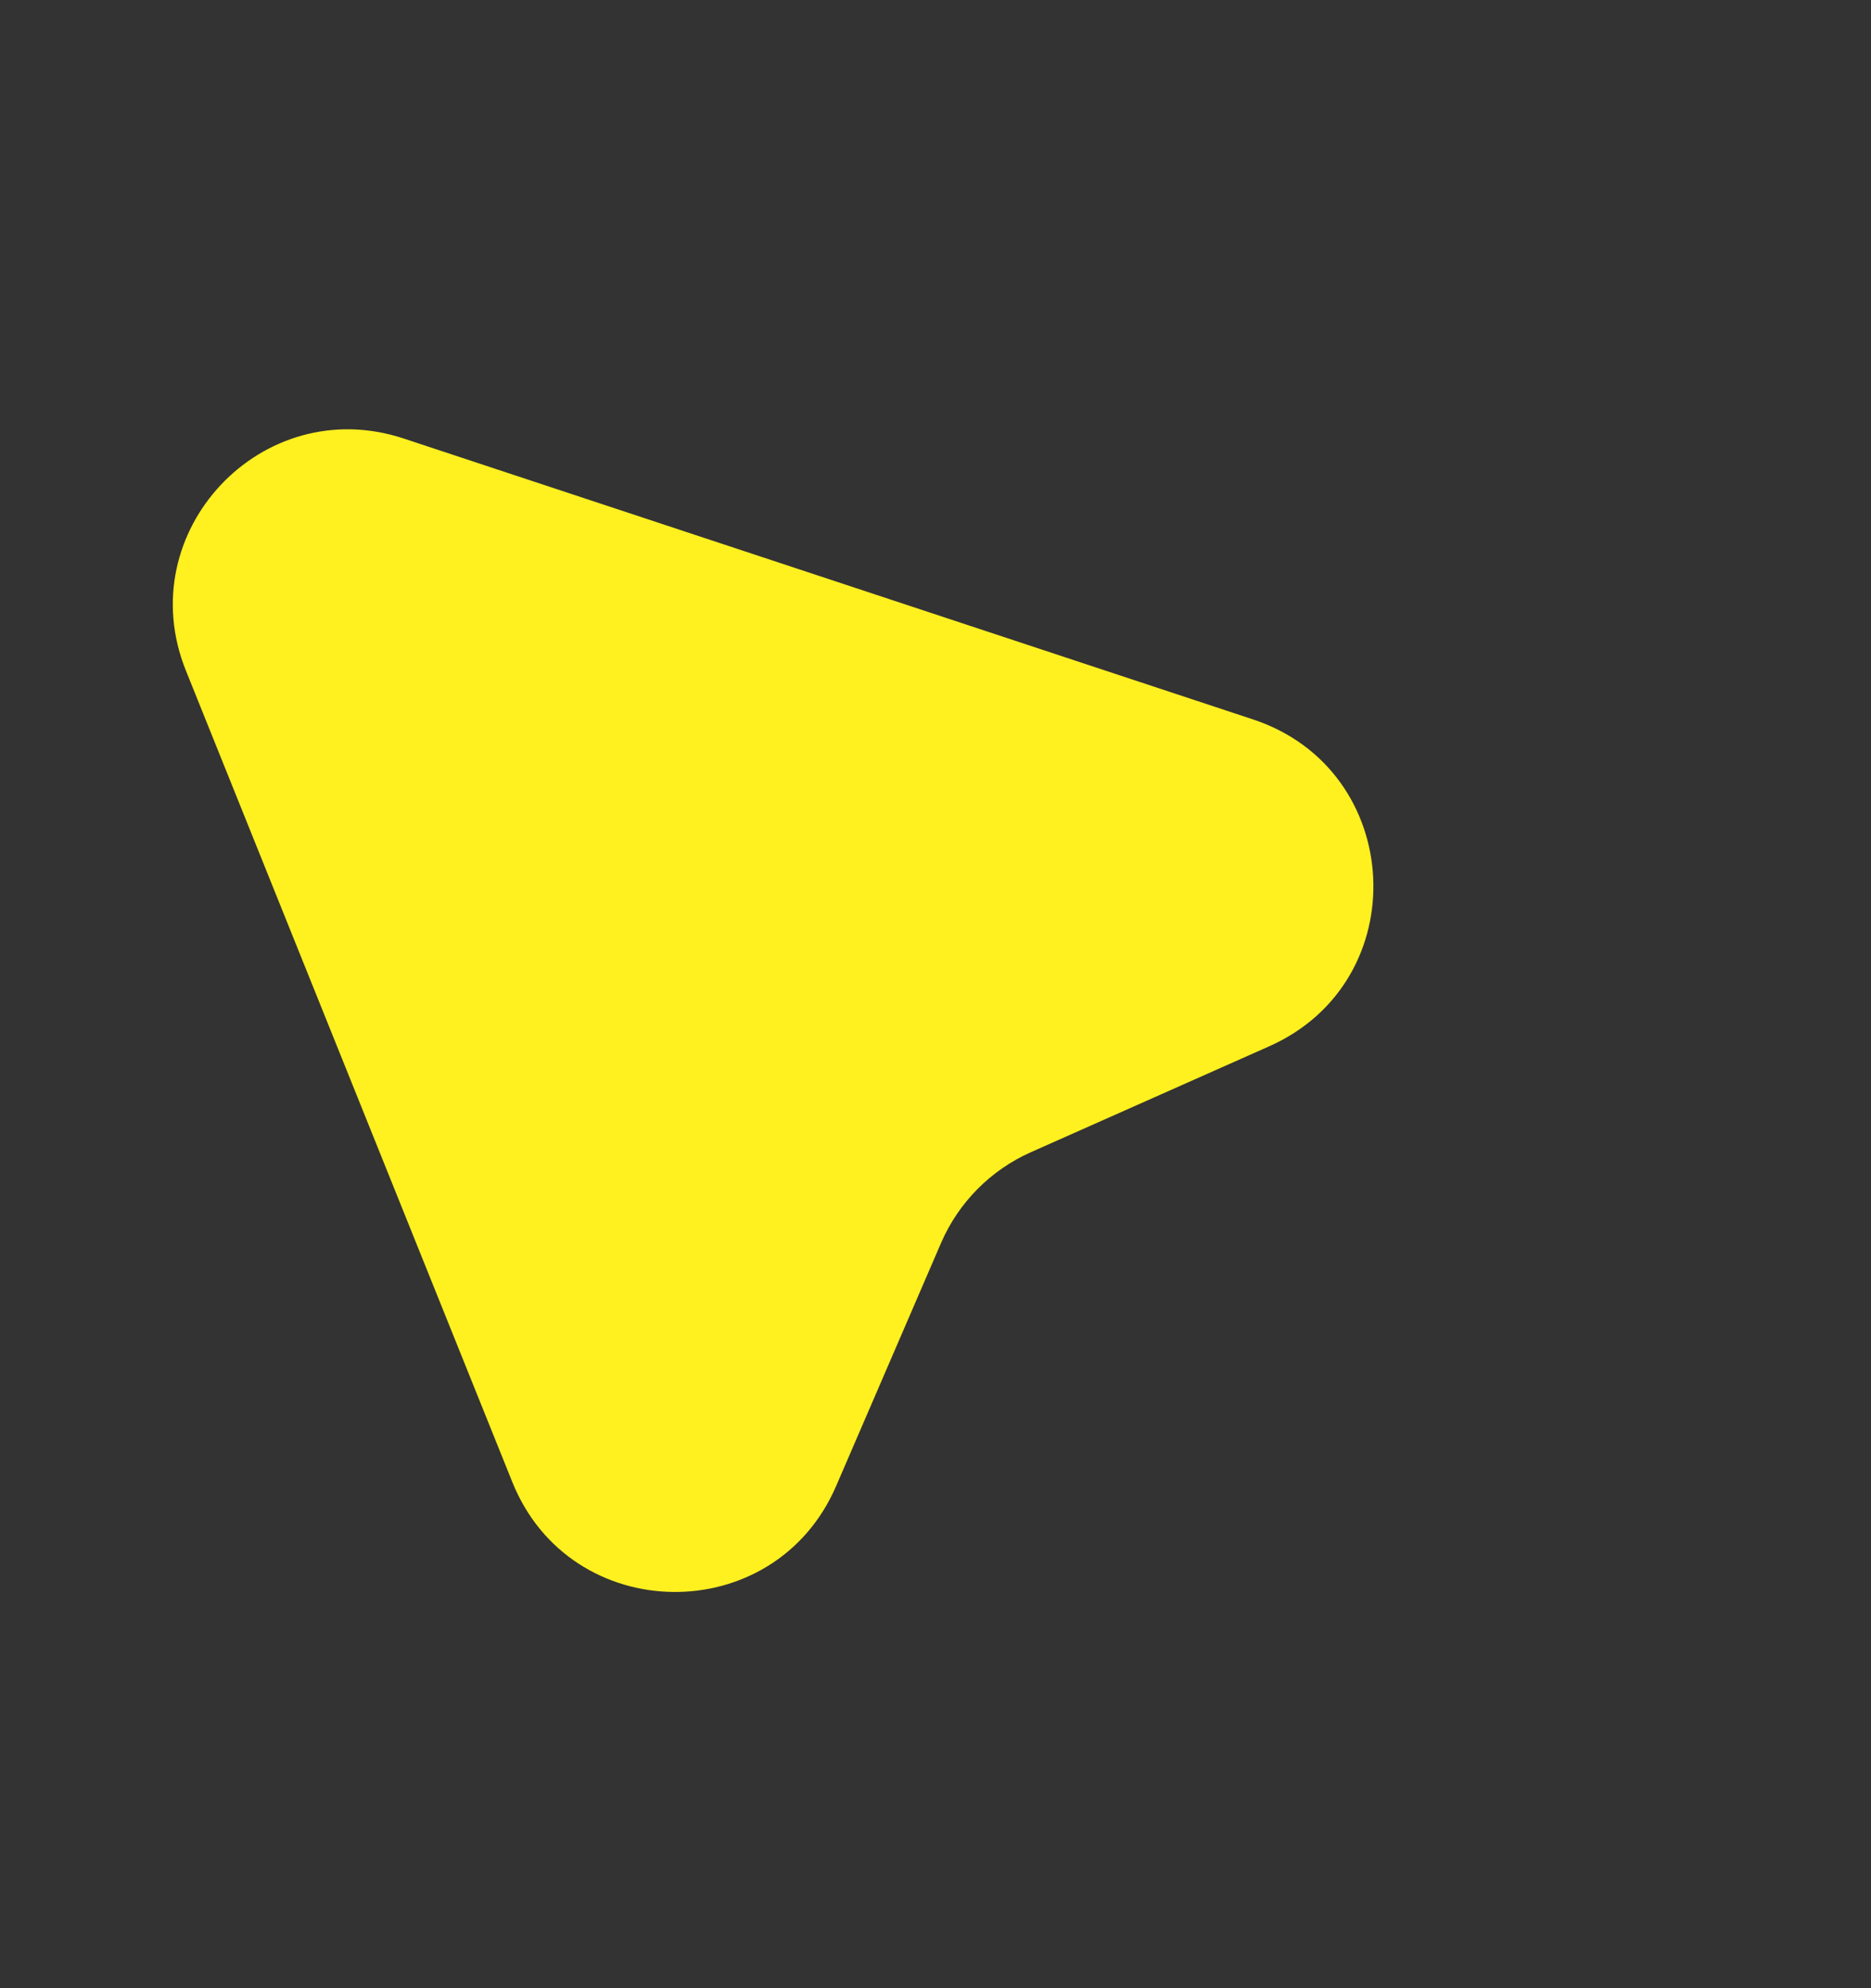 <svg width="32" height="34" viewBox="0 0 32 34" fill="none" xmlns="http://www.w3.org/2000/svg">
<rect x="0" y="0" width="32" height="34" fill="#333333" stroke="none"/>
<path d="M8.762 25.344L3.179 11.467C2.226 9.098 4.48 6.697 6.904 7.499L21.431 12.303C24.035 13.165 24.214 16.78 21.707 17.893L17.631 19.704C16.943 20.01 16.394 20.564 16.095 21.256L14.3 25.414C13.242 27.861 9.757 27.817 8.762 25.344Z" fill="#FFF01F"/>
</svg>
